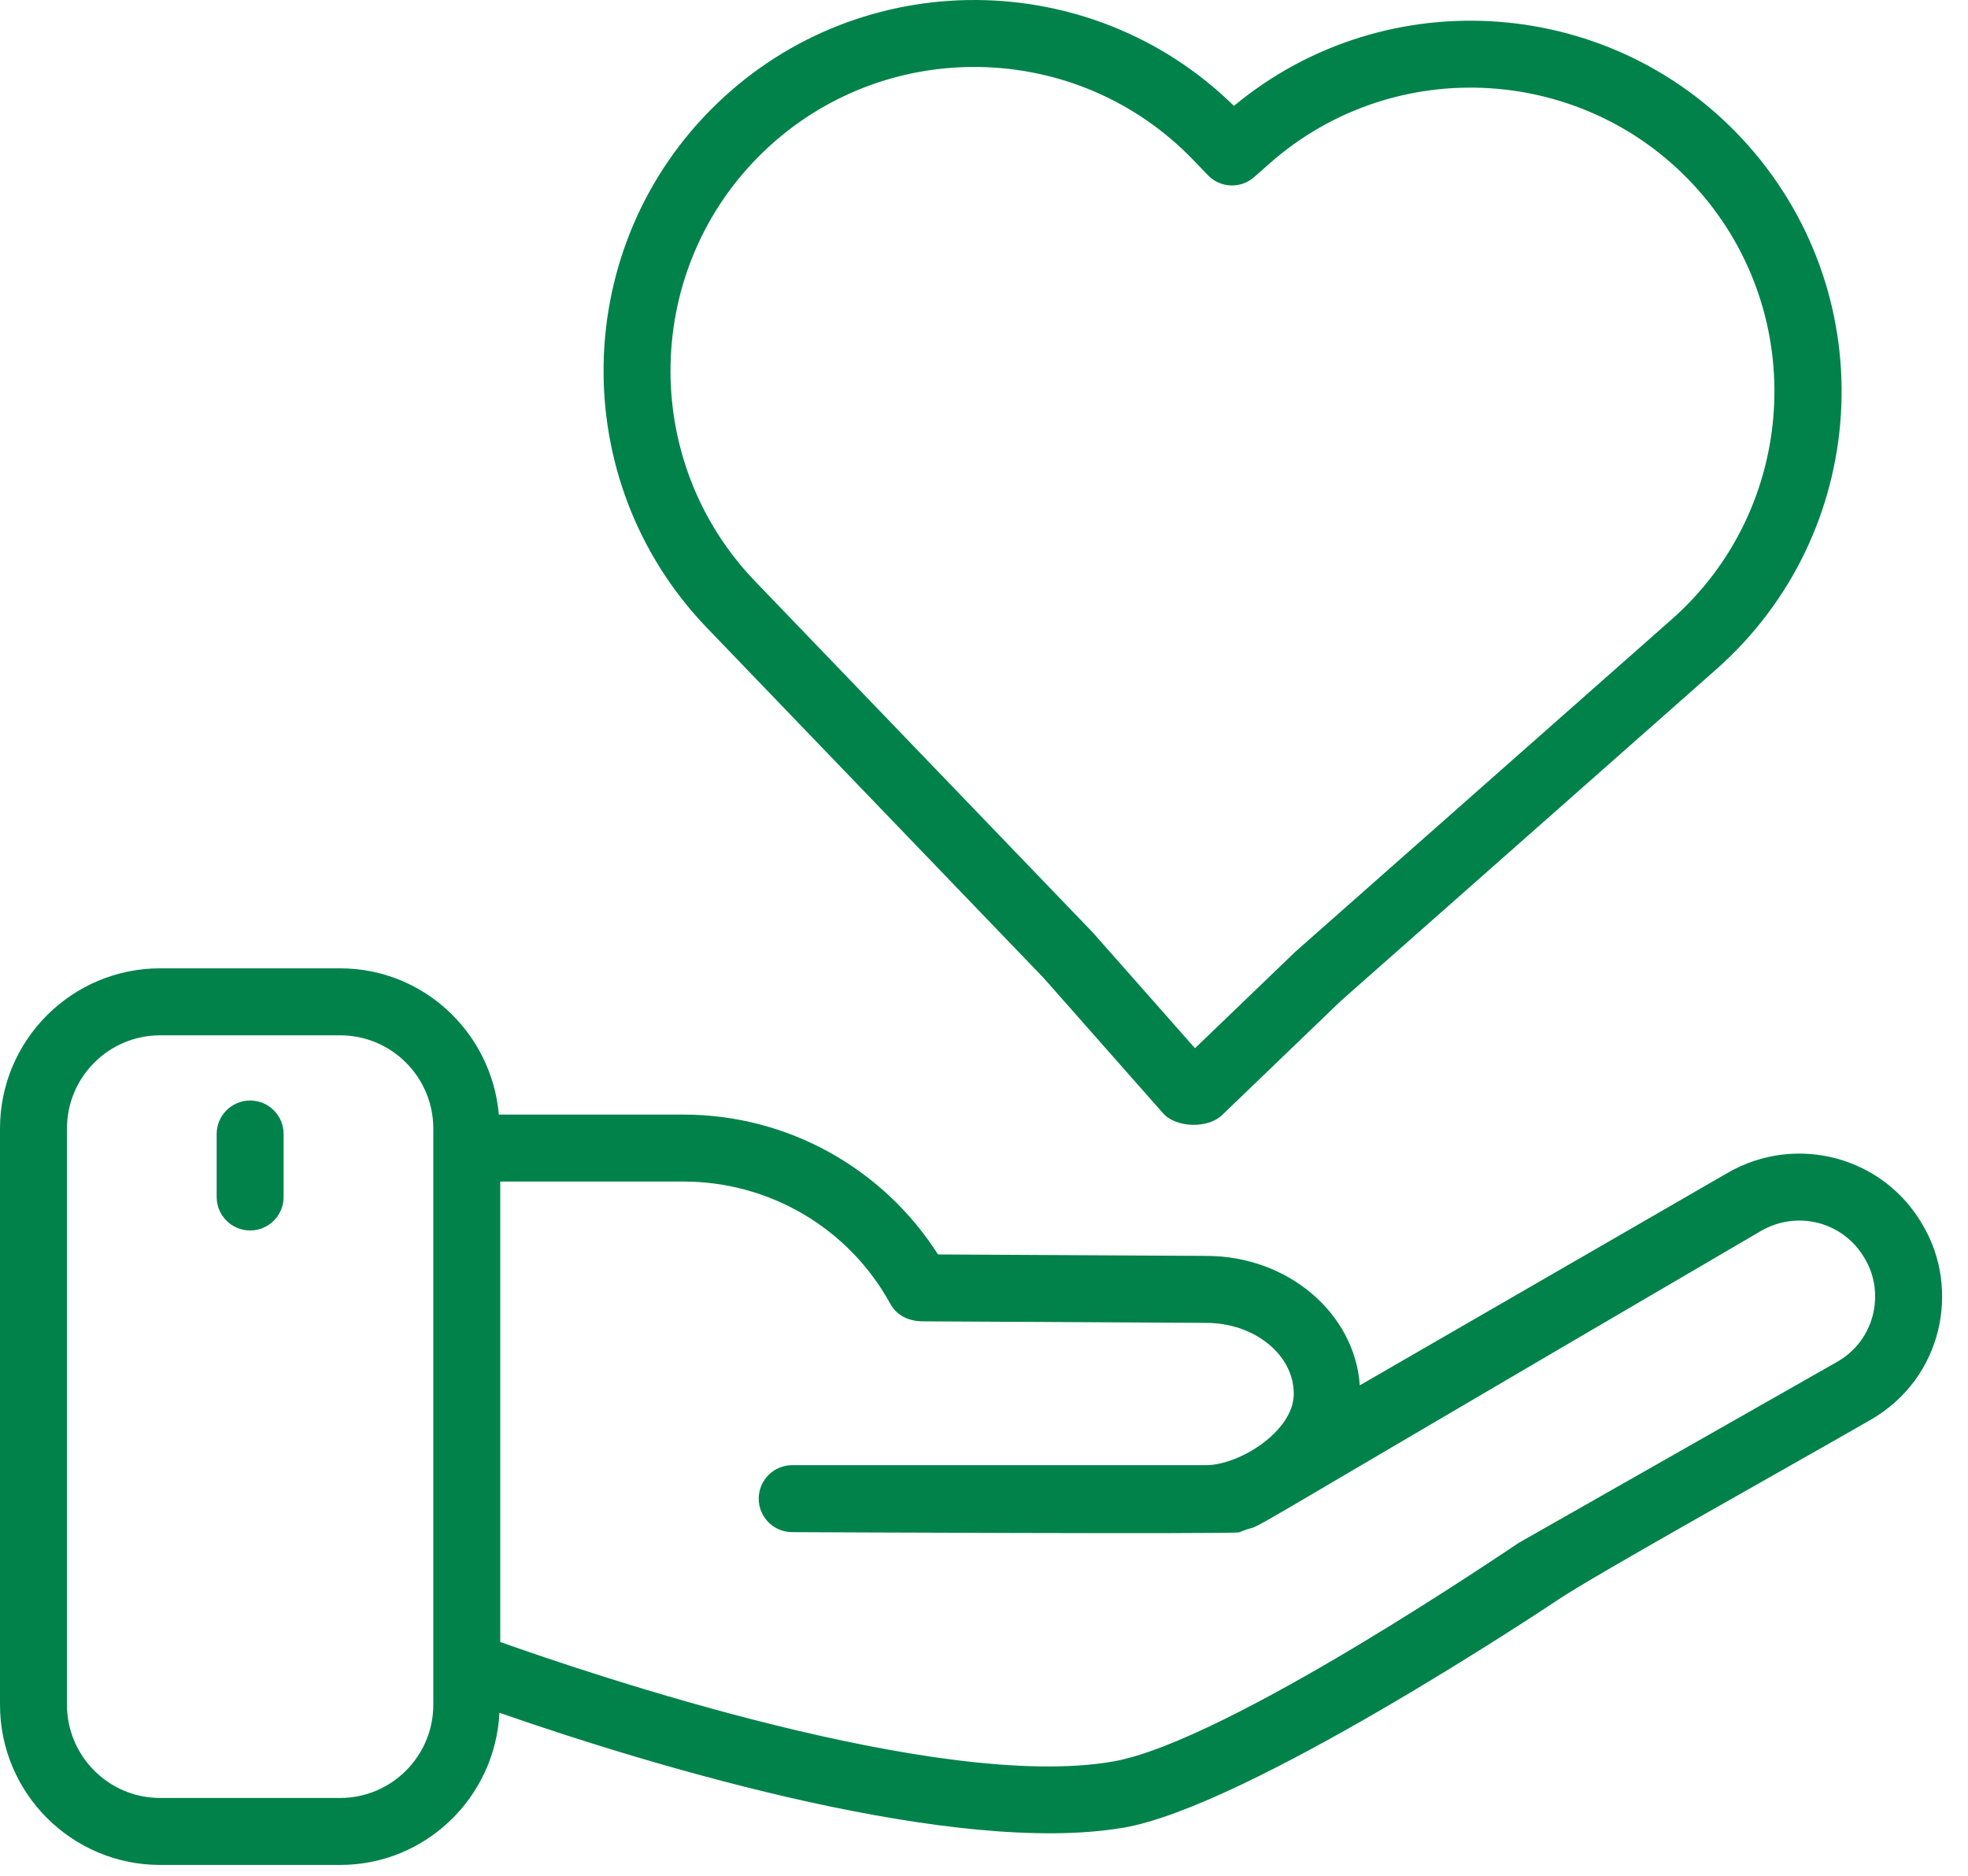 <svg xmlns="http://www.w3.org/2000/svg" width="64" height="61" viewBox="0 0 64 61" fill="none"><path d="M23.324 3.361C18.53 7.97 18.38 15.621 22.989 20.416L33.932 31.794L37.822 36.2C38.249 36.683 39.284 36.702 39.739 36.264L43.597 32.555L55.809 21.77C60.806 17.357 61.28 9.742 56.866 4.745C52.547 -0.145 45.116 -0.694 40.128 3.443C35.496 -1.102 28.031 -1.165 23.324 3.361ZM39.281 5.697C39.686 6.118 40.35 6.144 40.787 5.758L41.283 5.32C45.366 1.713 51.625 2.101 55.234 6.187C58.842 10.272 58.453 16.53 54.367 20.138L42.121 30.953L38.862 34.087L35.533 30.318L24.559 18.906C20.782 14.977 20.905 8.708 24.833 4.931C28.75 1.165 35.02 1.266 38.808 5.205L39.281 5.697Z" fill="#00824A"></path><path d="M62.533 39.845C61.258 37.609 58.415 36.856 56.19 38.136L44.221 45.049C44.057 42.707 41.889 40.84 39.228 40.84L30.505 40.793C28.709 37.98 25.607 36.245 22.225 36.245H16.223C15.989 33.587 13.778 31.489 11.062 31.489H5.207C2.336 31.489 0 33.825 0 36.697V55.438C0 58.309 2.336 60.645 5.207 60.645H11.062C13.844 60.645 16.104 58.446 16.242 55.697C21.452 57.514 31.082 60.362 36.528 59.435C40.546 58.762 50.283 52.279 50.696 52.003C51.881 51.21 57.935 47.837 60.84 46.167C63.191 44.808 63.752 41.904 62.533 39.845ZM14.091 55.437C14.091 57.108 12.732 58.467 11.062 58.467H5.207C3.537 58.467 2.178 57.108 2.178 55.437V36.696C2.178 35.026 3.537 33.667 5.207 33.667H11.062C12.732 33.667 14.091 35.026 14.091 36.696V37.333V54.157V55.437ZM59.757 44.278L49.392 50.17C49.282 50.232 39.891 56.663 36.165 57.287C30.484 58.255 19.195 54.437 16.268 53.395V38.422H22.225C25.038 38.422 27.617 39.949 28.957 42.406C29.033 42.546 29.311 42.97 30.024 42.968L39.222 43.018C40.795 43.018 42.074 44.053 42.074 45.325C42.074 46.544 40.301 47.645 39.222 47.645H25.763C25.161 47.645 24.674 48.133 24.674 48.734C24.674 49.335 25.161 49.823 25.763 49.823C25.873 49.824 40.19 49.892 40.299 49.829C41.667 49.261 37.775 51.422 57.277 40.023C58.438 39.355 59.952 39.714 60.65 40.938C61.298 42.034 60.988 43.565 59.757 44.278Z" fill="#00824A"></path><path d="M8.135 35.787C7.533 35.787 7.046 36.275 7.046 36.876V38.924C7.046 39.526 7.533 40.013 8.135 40.013C8.736 40.013 9.223 39.526 9.223 38.924V36.876C9.223 36.275 8.736 35.787 8.135 35.787Z" fill="#00824A"></path></svg>